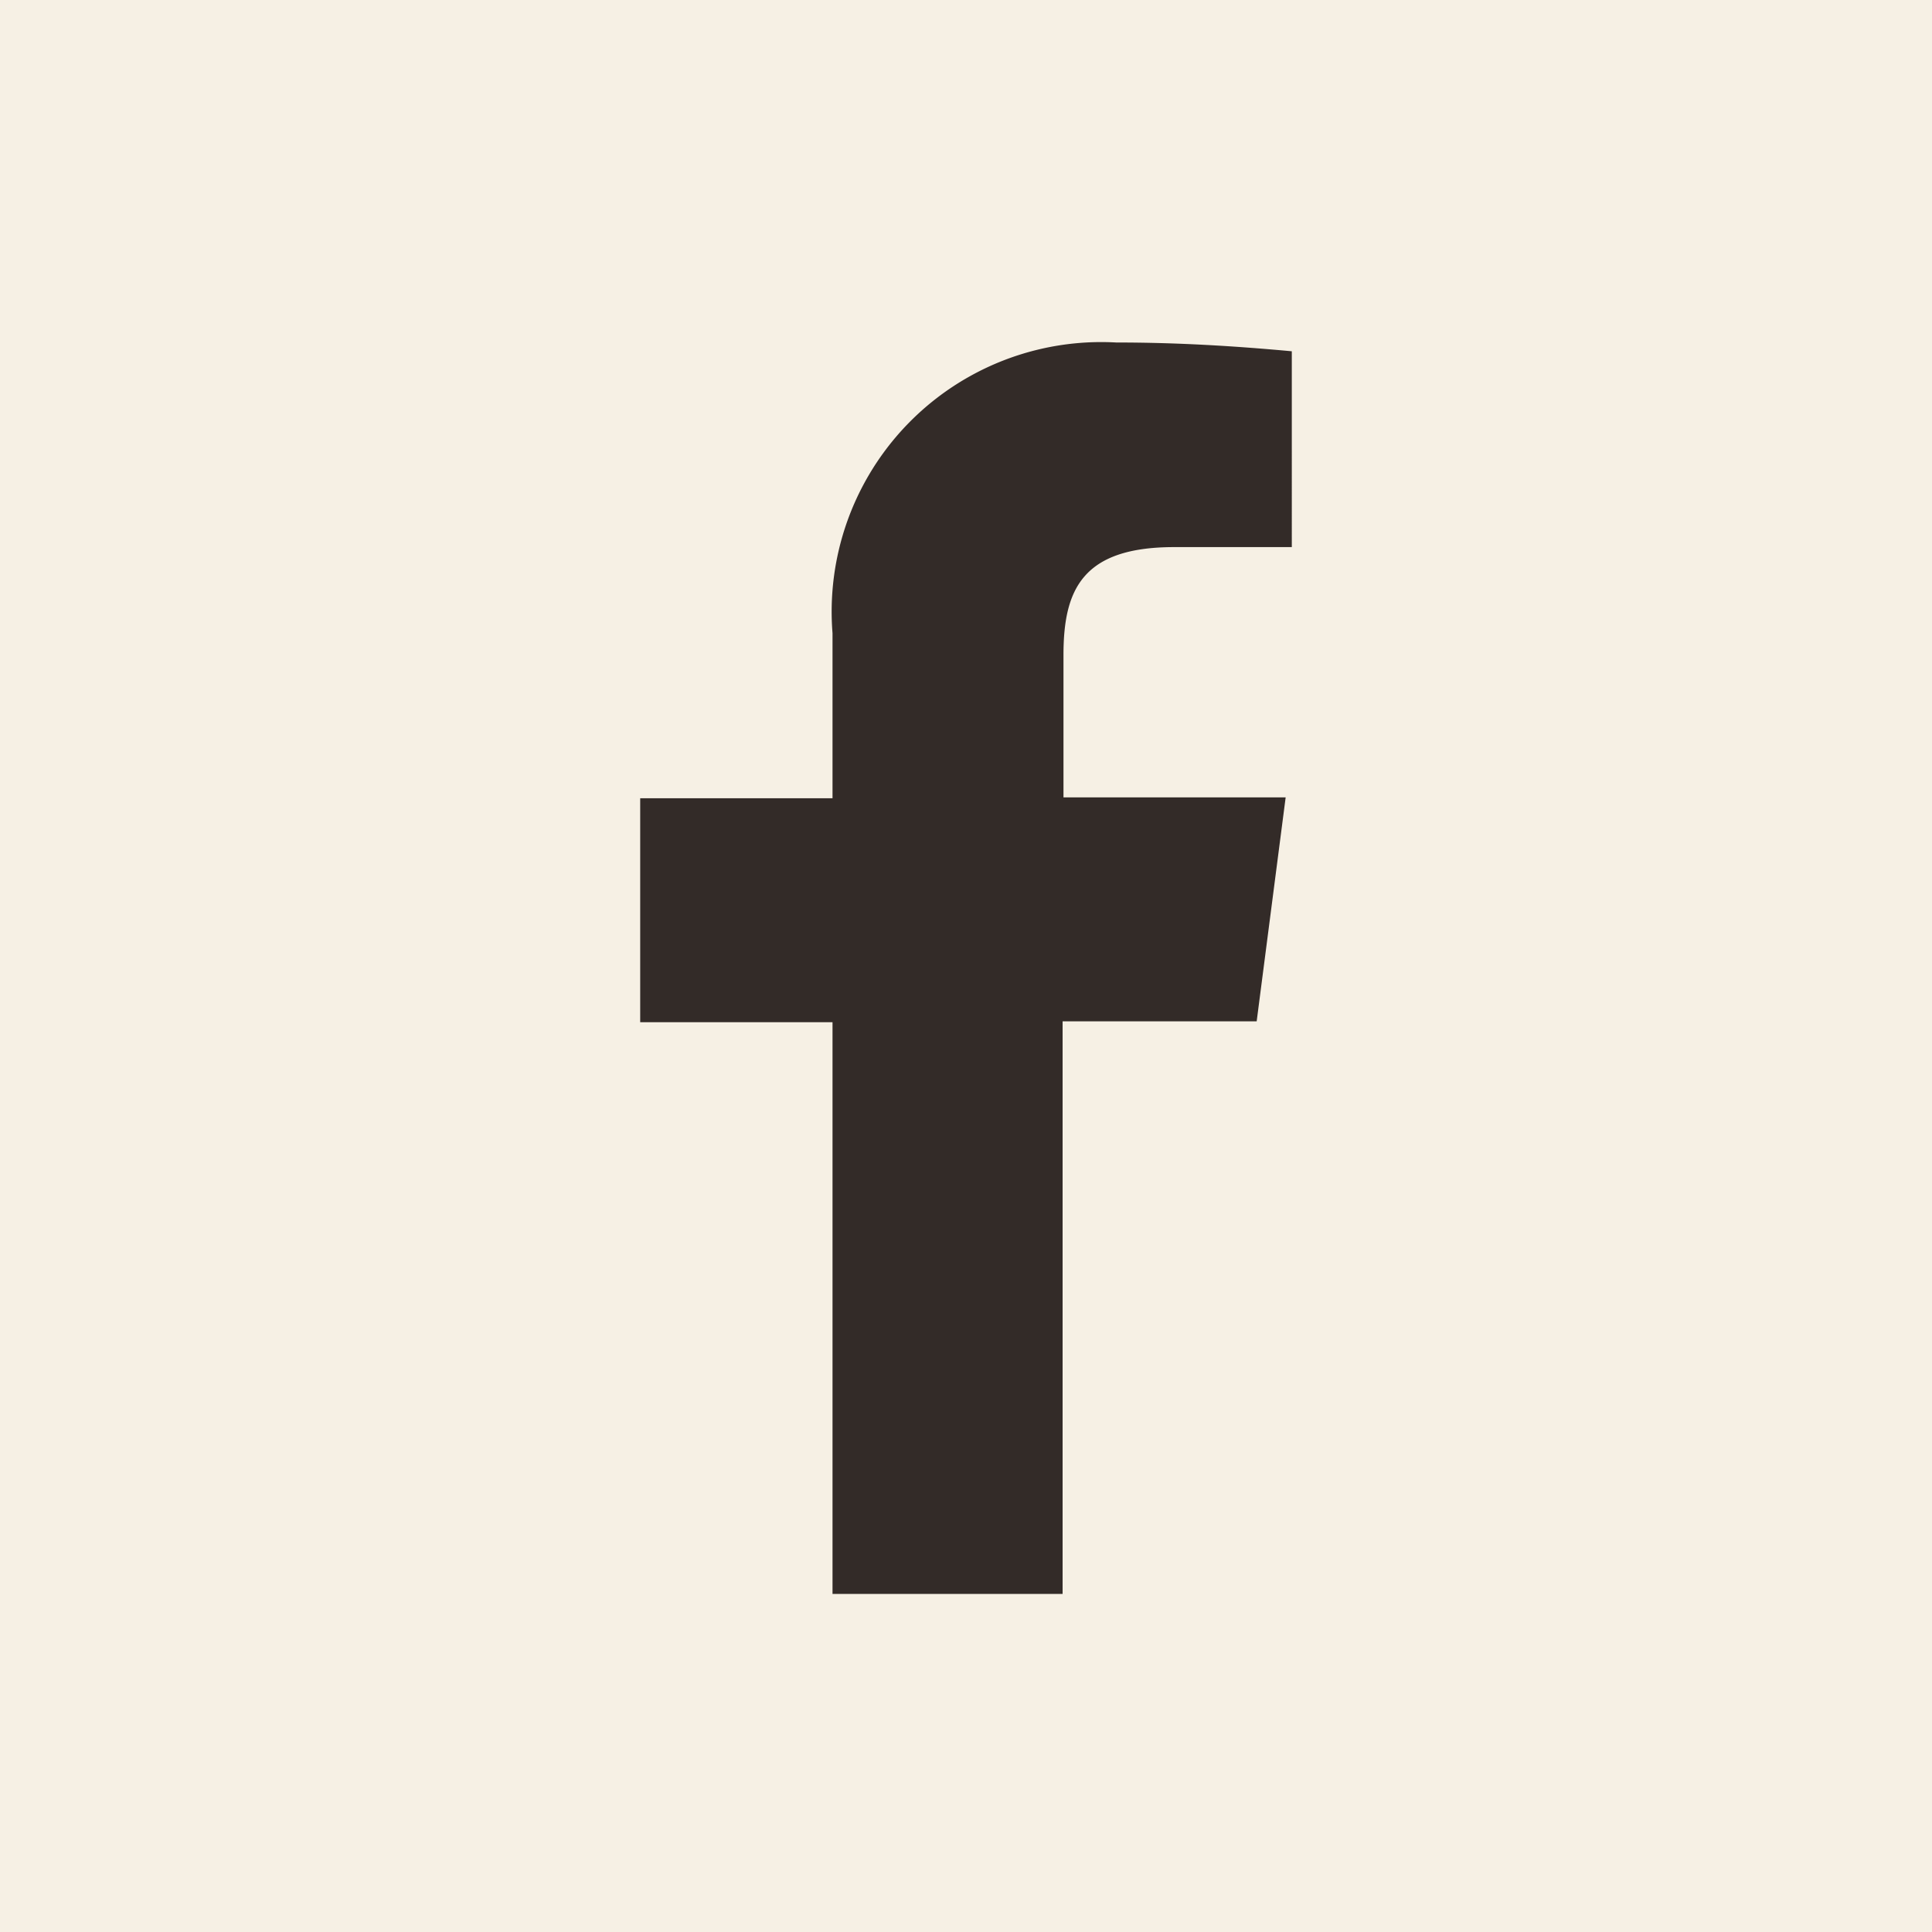 <svg xmlns="http://www.w3.org/2000/svg" viewBox="0 0 22 22"><defs><style>.cls-1{fill:#F6F0E4;}.cls-2{fill:#332b28;}</style></defs><g id="Layer_2" data-name="Layer 2"><g id="Layer_1-2" data-name="Layer 1"><rect class="cls-1" width="22" height="22"/><path class="cls-2" d="M12.1,18.15V11.63h2.21l.33-2.55H12.11V7.46c0-.74.21-1.23,1.26-1.23h1.34V4c-.65-.06-1.3-.1-2-.1A3.07,3.07,0,0,0,9.48,7.21V9.09H7.29v2.55H9.48v6.51"/></g></g></svg>